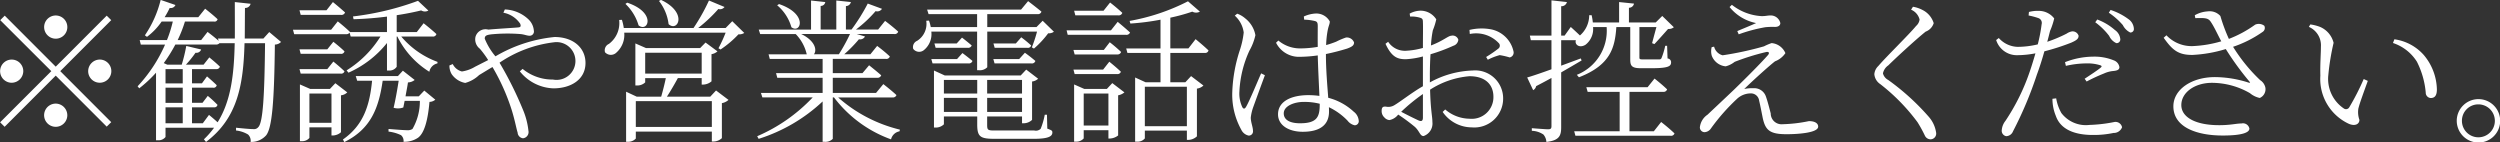 <svg xmlns="http://www.w3.org/2000/svg" width="226.56" height="12.906"><rect width="100%" height="100%" fill="#333333" stroke="none"/><path d="M5.05 3.506A1.051 1.051 0 104 2.456a1.054 1.054 0 001.05 1.05zM.43 1.419l-.41.406 4.63 4.622-4.64 4.637.41.406 4.63-4.636 4.62 4.622.41-.406-4.62-4.623 4.62-4.622-.41-.406-4.62 4.623zm1.68 5.029a1.05 1.05 0 10-1.05 1.051 1.061 1.061 0 001.05-1.052zm5.88 0a1.05 1.05 0 101.05-1.051 1.061 1.061 0 00-1.05 1.05zM5.05 9.39a1.051 1.051 0 101.05 1.047 1.061 1.061 0 00-1.05-1.048zm13.33 1.779h-.98V9.725h1.99a.279.279 0 00.32-.224 10.856 10.856 0 00-.88-.812l-.48.63h-.95V7.946h1.9a.283.283 0 00.34-.224c-.34-.336-.88-.8-.88-.8l-.46.63h-.9V6.265h2.18a.325.325 0 00.35-.224c-.37-.364-.96-.84-.96-.84l-.52.658h-1.6a9.4 9.4 0 00.87-1.079.454.454 0 00.51-.294l-1.35-.322a14.254 14.254 0 01-.41 1.695h-1.31l-.32-.14a13.444 13.444 0 001.05-1.681h3.68a.4.4 0 00.32-.126h1.38c-.06 2.816-.33 5.225-1.55 7.172-.36-.336-.78-.672-.78-.672zM15 9.726h1.56v1.443H15V9.725zm0-1.779h1.56V9.32H15V7.946zm1.56-1.681v1.289H15v-1.29h1.56zm7.84-3.362l-.53.588h-1.69c.01-.9.01-1.821.02-2.773a.49.49 0 00.51-.378L21.28.187c0 1.149.01 2.255 0 3.306h-1.53l.07.21a19.81 19.81 0 00-1.01-.812l-.58.742H16.1a11.581 11.581 0 00.66-1.681h2.61a.286.286 0 00.35-.21c-.44-.42-1.13-.953-1.13-.953l-.62.77h-3.05a7.7 7.7 0 00.46-.84.461.461 0 00.52-.266l-1.34-.462a9.842 9.842 0 01-1.43 3.208l.19.14a5.882 5.882 0 001.33-1.387h1.01a11.372 11.372 0 01-.53 1.681h-2.47l.1.406h2.2a13.3 13.3 0 01-2.49 3.782l.15.182a11.409 11.409 0 001.52-1.415v6.121h.15a.8.8 0 00.71-.294v-.84h4.4a7.552 7.552 0 01-.92 1.05l.19.238c2.89-2.171 3.39-5.239 3.49-8.951h1.86c-.05 4.665-.18 7.172-.61 7.606a.5.5 0 01-.46.182c-.28 0-1.05-.07-1.56-.126v.252a2.679 2.679 0 011.09.364.771.771 0 01.23.672 1.8 1.8 0 001.41-.6c.55-.7.73-3.138.79-8.222a.813.813 0 00.56-.238zm6.5-1.555a.335.335 0 00.37-.224 32.86 32.86 0 00-1.1-.938l-.58.742h-2.45l.11.42h3.65zm-3.65 5.323h3.62a.309.309 0 00.35-.21c-.38-.378-1.01-.883-1.01-.883l-.55.686h-2.52zm2.41-2.2h-2.52l.11.406h3.62a.305.305 0 00.35-.224c-.38-.378-1.01-.868-1.01-.868zm-1.62 6.654V8.479h2v2.647h-2zm2.35-3.586l-.49.518h-1.79l-.93-.406v5.141h.14a.849.849 0 00.72-.294v-.962h2v.742h.13a1.168 1.168 0 00.73-.294V8.637a.948.948 0 00.57-.266zm7.56 1.191h-1.2c.08-.476.18-.938.22-1.261a1.028 1.028 0 00.61-.224l-1.07-.84-.45.49h-3.82l.13.42h1.35c-.22 2.227-.77 4.02-2.64 5.323l.12.238c2.44-1.2 3.13-3.138 3.48-5.561h1.45c-.11.714-.28 1.695-.46 2.451a1.388 1.388 0 00.88-.028l.12-.6h1.38a5.01 5.01 0 01-.67 2.549.783.783 0 01-.48.112c-.28 0-1.17-.07-1.69-.112v.238a3.537 3.537 0 011.13.322.677.677 0 01.23.6 2.2 2.2 0 001.31-.364c.55-.392.89-1.513 1.04-3.25a.854.854 0 00.53-.2l-1-.826zM39.2 3.31a.305.305 0 00.35-.224c-.43-.406-1.16-.98-1.16-.98l-.62.8h-1.82V1.377c.83-.126 1.6-.28 2.22-.434a.624.624 0 00.65.014l-.94-.882a25.494 25.494 0 01-5.89 1.415l.05.252c1-.028 2.05-.112 3.03-.238v1.4h-3.36V2.89c-.41-.406-1.1-.953-1.1-.953l-.6.756h-3.46l.11.406h4.68a.36.36 0 00.34-.14l.1.35h2.7a9.524 9.524 0 01-3.07 3.068l.17.21a9.267 9.267 0 003.49-2.69V6.39h.15a.792.792 0 00.73-.336V3.31h.06a7.855 7.855 0 002.9 3.194.936.936 0 01.73-.756l.01-.14a7.8 7.8 0 01-3.29-2.3h2.84zm6.42-2.157a2.361 2.361 0 011.52.994c.09.224.04.322-.16.336-.4.042-1.57.1-2.73.2a.943.943 0 00-1.16.658 1.065 1.065 0 00.4 1.079 8.781 8.781 0 01.75 1.023l-1.18.6a3.22 3.22 0 01-1.2.434 1.261 1.261 0 01-.83-.672l-.3.126a1.478 1.478 0 00.2.785 1.916 1.916 0 001.23.8 2.955 2.955 0 001.26-.714c.4-.238.8-.49 1.21-.728a18.951 18.951 0 011.76 3.95c.28.911.42 1.7.52 1.989a.546.546 0 00.49.518.565.565 0 00.49-.672 6.67 6.67 0 00-.47-1.849 32.757 32.757 0 00-2.15-4.328 11.085 11.085 0 014.93-1.849 1.712 1.712 0 11-.09 3.376 4.265 4.265 0 01-2.75-.967l-.25.224a4.067 4.067 0 003.04 1.541c1.57 0 2.91-.785 2.91-2.3 0-1.373-1.11-2.353-2.8-2.353a13.073 13.073 0 00-5.36 1.751 5.925 5.925 0 01-.97-1.6c0-.28.17-.336.59-.392a15.073 15.073 0 012.62-.028c.37.028.61.154.85.154a.383.383 0 00.39-.462 1.581 1.581 0 00-.46-.995 3.264 3.264 0 00-2.17-.925zM59.72.088a4.228 4.228 0 01.87 2.1c.83.756 1.78-1.036-.69-2.2zm-3.04.266a4.391 4.391 0 011.19 1.947c.87.672 1.64-1.163-1.03-2.059zm.94 11.15V9.165h6.89v2.339h-6.89zm.85-6.724h5.12v1.891h-5.12v-1.89zm5.9 3.978h-3.93c.32-.49.71-1.163.99-1.681h2.16v.588h.14a1.207 1.207 0 00.75-.294V4.907a1.037 1.037 0 00.54-.252l-1.08-.8-.49.5h-4.91l-.96-.42v3.81h.12a1.021 1.021 0 00.77-.28v-.387h1.87c-.1.49-.27 1.163-.42 1.681H57.7l-.96-.448v4.539h.12a.953.953 0 00.76-.294v-.63h6.89v.9h.14a1.143 1.143 0 00.77-.308V9.347a1.215 1.215 0 00.6-.294l-1.13-.854zm1.99-6.836l-.6.616h-2.49A13.353 13.353 0 0065.1.815a.51.51 0 00.56-.182L64.25.045a17.813 17.813 0 01-1.4 2.493h-6.32a4.552 4.552 0 00-.17-.742l-.25.014a2.352 2.352 0 01-.93 2.171.629.629 0 00-.35.756.714.714 0 001.03.028 2.143 2.143 0 00.71-1.807h9.19a12.424 12.424 0 01-.65 1.415l.19.112a9.123 9.123 0 001.62-1.373.88.88 0 00.53-.126zM70.43.479a4.031 4.031 0 011.29 1.989c.84.63 1.55-1.191-1.12-2.1zm6.6 2.605a15.853 15.853 0 01-1.01 1.835h-2.26c.28-.336.16-1.2-1.15-1.835h4.42zm3.84 5.743a.327.327 0 00.37-.21c-.46-.434-1.19-.995-1.19-.995l-.66.8h-3.92V7.05h4.01a.355.355 0 00.38-.224c-.44-.392-1.1-.91-1.1-.91l-.6.714h-2.69V5.337h4.81a.317.317 0 00.36-.224 13.715 13.715 0 00-1.15-.952l-.61.756h-2.37a12.365 12.365 0 001.33-1.359.5.5 0 00.55-.252l-.75-.224h3.38a.333.333 0 00.38-.21c-.46-.434-1.19-.98-1.19-.98l-.63.784h-2.01a11.169 11.169 0 001.78-1.667.507.507 0 00.58-.21L78.64.323a17.2 17.2 0 01-1.47 2.353h-.51V.55a.458.458 0 00.45-.364l-1.32-.14v2.633h-1.42V.537a.409.409 0 00.42-.35L73.5.047V2.68h-4.74l.13.406h3.22a3.871 3.871 0 011 1.835h-3.46l.11.42h4.79V6.63h-4.22l.11.42h4.11v1.373h-5.59l.13.406h4.56a15.123 15.123 0 01-5.03 3.516l.13.238a15.064 15.064 0 005.8-3.39v3.656h.15a.928.928 0 00.77-.266V8.829h.11a11.284 11.284 0 005.17 3.8.963.963 0 01.77-.728l.03-.154a13.084 13.084 0 01-5.59-2.914h4.91zm7.68-5.967v3.5h.14a.939.939 0 00.78-.266V2.862h4.51a11.859 11.859 0 01-.47 1.429l.19.112a8.4 8.4 0 001.29-1.387.767.767 0 00.52-.14l-1.02-.995-.56.574h-4.46V1.279h4.55a.323.323 0 00.36-.224c-.47-.392-1.21-.953-1.21-.953l-.64.77h-8.51l.13.406h4.4v1.177h-4.2a3.963 3.963 0 00-.16-.588l-.25.014a1.815 1.815 0 01-.83 1.821.611.611 0 00-.35.728.676.676 0 00.98.1 1.861 1.861 0 00.66-1.667h4.15zm1.58 2.886h3.33a.322.322 0 00.37-.224 14.13 14.13 0 00-.95-.742l-.52.574h-2.34zm1.93-1.807h-2.03l.11.392h2.96a.3.3 0 00.35-.21 11.2 11.2 0 00-.9-.742zm-7.38 0l.11.392h2.9a.335.335 0 00.37-.21c-.37-.322-.88-.714-.88-.714l-.48.532h-2.02zm2.05 1.415H84.4l.11.392h3.25a.335.335 0 00.37-.224c-.38-.322-.91-.714-.91-.714zm-1.19 4.791V8.871h3.02v1.275h-3.02zm3.02-2.9v1.233h-3.02V7.246h3.02zm4.06 0v1.233h-3.16V7.246h3.16zm-3.16 2.9V8.871h3.16v1.275h-3.16zm5.42.252h-.2a6.528 6.528 0 01-.37 1.275.624.624 0 01-.58.154h-3.59c-.61 0-.68-.042-.68-.5v-.77h3.16v.616h.14a1.12 1.12 0 00.77-.308V7.386a.965.965 0 00.55-.252L93 6.307l-.5.532h-6.88l-.98-.448v5.169h.13a1.054 1.054 0 00.77-.294v-.714h3.02v.728c0 1.121.28 1.3 1.58 1.3h3.55c1.29 0 1.68-.21 1.68-.574 0-.168-.06-.2-.46-.35zm6.45-9.007a.341.341 0 00.38-.224 16.42 16.42 0 00-1.11-.938l-.59.742h-2.67l.11.42h3.88zm-3.94 5.323h3.84a.323.323 0 00.35-.21c-.4-.392-1.05-.91-1.05-.91l-.56.714h-2.69zm2.64-2.185h-2.75l.11.406h3.86a.34.34 0 00.35-.224 14.13 14.13 0 00-1.03-.883zm-1.82 6.85v-2.9h2.24v2.9h-2.24zm2.1-3.32h-2.05l-.92-.406v5.185h.14a.891.891 0 00.73-.294v-.745h2.24v.756h.12a1.283 1.283 0 00.76-.28V8.637a1.238 1.238 0 00.57-.266l-1.1-.84zm.37-5.309h-4.02l.1.406h5.27a.348.348 0 00.38-.21c-.44-.406-1.12-.966-1.12-.966zm6.88 5.113v3.575h-3.81V7.862h3.81zm.14-3.474h-1.64V1.601a16.577 16.577 0 001.99-.546.72.72 0 00.69 0l-1.08-.938a18.823 18.823 0 01-5.29 1.779l.07.238a22.243 22.243 0 002.73-.35v2.605h-3.11l.11.406h3v2.661h-1.35l-.95-.434v5.815h.15a.858.858 0 00.73-.294v-.706h3.81v.84h.14a1.183 1.183 0 00.77-.322V8.03a1.036 1.036 0 00.59-.28l-1.12-.854-.52.56h-1.36V4.795h3.11a.305.305 0 00.35-.224c-.43-.42-1.17-1.023-1.17-1.023zm4.2-2.97a2.474 2.474 0 01.81 1.527 7.592 7.592 0 01-.36 1.625 13.65 13.65 0 00-.68 3.908 6.544 6.544 0 00.82 3.278.951.951 0 00.67.532.38.38 0 00.39-.434c0-.336-.2-.77-.2-1.2a4.271 4.271 0 01.23-.966c.18-.5.78-2.143 1.05-2.872l-.34-.168c-.32.714-1.09 2.591-1.38 3.054-.12.2-.24.168-.33 0a2.885 2.885 0 01-.26-1.415 9.891 9.891 0 01.91-3.7 5.052 5.052 0 00.54-1.4 2.509 2.509 0 00-.93-1.527 2.273 2.273 0 00-.72-.42zm7.7 8.054c0 1.135-.26 1.7-1.79 1.7-.84 0-1.47-.266-1.47-.9 0-.672.95-1.037 1.82-1.037a5.711 5.711 0 011.44.168v.07zm-1.41-7.69a4.656 4.656 0 01.98.126c.19.056.25.14.25.462 0 .364-.01 1.191 0 1.877a9.6 9.6 0 01-1.61.14 3.049 3.049 0 01-1.96-.714l-.21.2a2.325 2.325 0 002.2 1.275 12.275 12.275 0 001.58-.126c.03 1.219.11 2.675.15 3.67a7.264 7.264 0 00-1-.07c-1.52 0-2.75.546-2.75 1.737 0 1.009.99 1.583 2.24 1.583 1.72 0 2.38-.756 2.38-1.821 0-.126 0-.252-.01-.406a5.775 5.775 0 011.69 1.219 1.114 1.114 0 00.65.42.37.37 0 00.36-.448 1.127 1.127 0 00-.45-.784 5.355 5.355 0 00-2.31-1.261c-.08-1.079-.21-2.521-.21-3.964a20.68 20.68 0 001.91-.49c.46-.168.64-.294.64-.56a.7.7 0 00-.73-.448 6.665 6.665 0 00-.89.378c-.21.084-.52.2-.91.308a8.3 8.3 0 01.11-1.163c.1-.616.22-.7.22-.98a1.393 1.393 0 00-1.33-.714 2.941 2.941 0 00-1.02.266zm10.76 8.881c0 .266-.1.378-.39.252-.44-.2-1.07-.518-1.58-.784a16.275 16.275 0 011.97-1.611v2.143zm.63-3.8c0-.644.02-1.317.06-1.947a15.51 15.51 0 002.07-.77.631.631 0 00.45-.546.533.533 0 00-.63-.364c-.3.014-.76.476-1.85.883a9.451 9.451 0 01.17-1.373 5.776 5.776 0 00.31-.994 1.689 1.689 0 00-1.43-.784 2.121 2.121 0 00-.98.266l.04.266a2.693 2.693 0 01.88.1c.23.07.28.126.28.434.02.336 0 1.275 0 2.311a6.816 6.816 0 01-1.48.252 1.816 1.816 0 01-1.67-.812l-.24.182c.58 1.275 1.16 1.4 1.85 1.4a7.386 7.386 0 001.54-.252v2.7c-.94.532-2.03 1.387-2.55 1.695a1.044 1.044 0 01-.8.154c-.3-.028-.39.084-.39.406a.773.773 0 00.25.574.692.692 0 00.45.238 1.3 1.3 0 00.8-.5 16.859 16.859 0 011.5 1.107c.45.406.47.84.8.84a1.2 1.2 0 00.8-1.275c0-.5-.16-1.023-.21-2.928a7.772 7.772 0 013.57-1.219c1.5 0 2.17.812 2.17 1.863a1.961 1.961 0 01-2.16 1.989 3.433 3.433 0 01-2.21-.84l-.23.224a3.213 3.213 0 002.64 1.4 2.612 2.612 0 002.84-2.591 2.534 2.534 0 00-2.76-2.563 8.54 8.54 0 00-3.88 1.079v-.6zm3.62-3.782a2.821 2.821 0 012.61.812.33.33 0 01-.01.5 10.83 10.83 0 01-1.12.77l.15.252a5.407 5.407 0 011.08-.42 6.549 6.549 0 01.9.21.446.446 0 00.35-.546 2.6 2.6 0 00-2.13-2.017 4.678 4.678 0 00-1.86.07zm10.06 2.213c-.6.224-1.21.448-1.78.658V3.646h1.33c-.13.42.35.742.88.406a1.805 1.805 0 00.68-1.6h1.23a4.294 4.294 0 01-2.7 4.328l.19.224c2.89-1.121 3.26-2.718 3.39-4.552h1.26v2.945c0 .574.14.785.97.785h.91c1.5 0 1.82-.154 1.82-.518a.338.338 0 00-.32-.364l-.04-1.149h-.17a6.871 6.871 0 01-.34 1.121.205.205 0 01-.19.112h-1.46c-.32 0-.35-.028-.35-.182V2.455h1.54c-.13.476-.3 1.107-.39 1.457l.21.084c.33-.35.92-1.009 1.24-1.373a.726.726 0 00.52-.154l-1.05-1.023-.59.588h-2.43V.704a.462.462 0 00.46-.378l-1.35-.14v1.851h-2.38a5.445 5.445 0 00-.11-.658h-.22a2.427 2.427 0 01-.84 1.835c-.38-.364-.83-.771-.83-.771l-.56.785h-.31V.564a.5.5 0 00.52-.378l-1.4-.154v3.194h-1.96l.09.42h1.87v2.633c-.97.35-1.75.616-2.2.742l.54 1.149a.519.519 0 00.27-.364c.49-.252.95-.5 1.39-.742v4.373c0 .21-.07.28-.31.28s-1.47-.1-1.47-.1v.238a1.98 1.98 0 011.05.336 1.139 1.139 0 01.27.672c1.2-.14 1.34-.588 1.34-1.345V6.56c.73-.42 1.35-.785 1.85-1.079zm6.62 6.6h-2.21v-3.57h3.04a.335.335 0 00.37-.224c-.44-.434-1.14-.98-1.14-.98l-.63.784h-5.55l.12.42h2.9v3.572h-4.12l.11.406h8.61a.321.321 0 00.37-.21c-.45-.448-1.21-1.037-1.21-1.037zm5.24-7.62a1.487 1.487 0 00.01.785 1.5 1.5 0 001.26.953 2.219 2.219 0 00.81-.406 21.3 21.3 0 012.82-.883c.26-.07.39.056.19.28-.6.686-1.94 2.031-3.01 3.068-.73.7-1.87 1.765-2.46 2.325a1.576 1.576 0 00-.69 1.135.431.431 0 00.42.448.749.749 0 00.59-.35 18.007 18.007 0 012.33-2.647 1.83 1.83 0 011.27-.518.748.748 0 01.76.658c.12.5.23 1.093.32 1.541.24 1.135.64 1.5 2.16 1.5 1.05 0 2.87-.126 2.87-.686 0-.308-.3-.5-.84-.5a13.152 13.152 0 01-2.37.28.982.982 0 01-1.09-.98c-.13-.5-.28-1.093-.44-1.541a1.111 1.111 0 00-1.12-.742 3.566 3.566 0 00-.84.07c.76-.742 2.21-2.059 2.79-2.507a1.994 1.994 0 00.94-.742 1.5 1.5 0 00-1.25-.91 5.167 5.167 0 00-.69.294 29.119 29.119 0 01-3.75.812 1.071 1.071 0 01-.77-.784zm4.03-2.185c-.43.2-1.15.49-1.71.728l.13.294a14.019 14.019 0 012.41-.644 6.415 6.415 0 01.87-.028c.36 0 .49-.168.49-.35a.89.89 0 00-.94-.686c-.24 0-.41.07-.8.056a4.77 4.77 0 01-2.65-1.022l-.21.2a4.12 4.12 0 002.41 1.454zm14.81-.322a.929.929 0 01-.32.588c-.64.784-2.72 2.8-3.42 3.628a1.144 1.144 0 00-.36.742 1.2 1.2 0 00.54.9 17.611 17.611 0 013.37 3.446 11.636 11.636 0 01.67 1.219.581.581 0 00.49.336.52.52 0 00.53-.6 2.784 2.784 0 00-.68-1.457 21.543 21.543 0 00-3.66-3.32.945.945 0 01-.48-.6 1.172 1.172 0 01.49-.728c.59-.588 2.44-2.3 3.38-3.054a1.2 1.2 0 00.73-.77 1.99 1.99 0 00-1.01-1.191 2.86 2.86 0 00-.87-.294l-.17.266a1.313 1.313 0 01.77.891zm15.92.252a6.062 6.062 0 011.26 1.233 1.327 1.327 0 00.65.658.335.335 0 00.36-.364 1.125 1.125 0 00-.49-.826 5.1 5.1 0 00-1.6-.953zm-2.66 3.95a8.615 8.615 0 011.88-.224 3.807 3.807 0 011.23.168c.13.042.17.112.06.2-.19.182-1 .714-1.47 1.023l.18.252a15.707 15.707 0 011.57-.728 2.579 2.579 0 01.82-.224c.34-.028.58-.1.58-.35a.775.775 0 00-.51-.616 4.6 4.6 0 00-1.89-.336 7.1 7.1 0 00-2.53.5zm-3.38-4.566a6.194 6.194 0 01.89.238.461.461 0 01.29.56 13.771 13.771 0 01-.35 1.821 7.956 7.956 0 01-1.82.224 2.372 2.372 0 01-1.71-.8l-.24.182a1.962 1.962 0 001.95 1.373 8.784 8.784 0 001.61-.168c-.17.588-.35 1.177-.53 1.695a18.959 18.959 0 01-2.19 4.426 1.534 1.534 0 00-.33.813.5.5 0 00.4.574.684.684 0 00.62-.448 34.188 34.188 0 002.16-5.127c.25-.672.49-1.429.68-2.115a20.414 20.414 0 002.43-.784c.51-.224.67-.364.67-.63a.57.57 0 00-.6-.392 1.257 1.257 0 00-.48.2 12.7 12.7 0 01-1.76.742c.11-.392.19-.742.26-.995a6.421 6.421 0 00.37-1.121 1.762 1.762 0 00-1.4-.686 3.056 3.056 0 00-.89.1zm2.16 7.55a4.07 4.07 0 00.31 1.555c.43 1.233 1.72 1.723 3.35 1.723a8.587 8.587 0 001.87-.182.8.8 0 00.78-.518.606.606 0 00-.69-.476 13.372 13.372 0 01-2.26.266 2.786 2.786 0 01-2.55-1.078 4.048 4.048 0 01-.47-1.331zm5.11-7.8a6.348 6.348 0 011.27 1.121 1.477 1.477 0 00.67.672.312.312 0 00.33-.35 1.134 1.134 0 00-.5-.868 5.652 5.652 0 00-1.61-.827zm7.84.49c.8-.014 1.15-.042 1.39.322.32.462.61 1.121.96 1.779a10.709 10.709 0 01-2.6.434 3.141 3.141 0 01-2.37-.98l-.25.224c.77 1.079 1.29 1.569 2.62 1.555a12.247 12.247 0 003.01-.532 25.517 25.517 0 002.14 2.942c.1.112.07.126-.07.1a10.151 10.151 0 00-3.05-.5c-2.14 0-3.77 1.135-3.77 2.647 0 1.905 2.13 2.648 4.47 2.648 1.75 0 2.42-.266 2.42-.63a.593.593 0 00-.72-.462c-.49 0-.96.154-2.02.154-2.19 0-3.43-.742-3.43-1.821 0-1.149 1.22-2.017 2.78-2.017a6.92 6.92 0 013.44.938 2.063 2.063 0 00.89.434.868.868 0 00.51-.925 1.056 1.056 0 00-.47-.686 15.032 15.032 0 01-2.46-3.026 10.382 10.382 0 002.67-1.345.425.425 0 00.16-.56.818.818 0 00-.83-.1 10.5 10.5 0 01-2.38 1.289 15.428 15.428 0 01-.77-2.073 1.3 1.3 0 00-1.15-.42 2.675 2.675 0 00-1.17.35zm11.33 5.211a4.473 4.473 0 002.59 4.37c.57.238.95.014.95-.364a2.081 2.081 0 01-.1-.995c.09-.434.53-1.611.86-2.535l-.37-.168a22.56 22.56 0 01-1.31 2.563.341.341 0 01-.5.1 3.226 3.226 0 01-1.4-3 21.339 21.339 0 01.48-2.942 2.113 2.113 0 00-1.23-1.446 3.993 3.993 0 00-.88-.224l-.13.224a1.82 1.82 0 011.09 1.807c0 .635-.08 1.601-.05 2.61zm8.75-1.261a7.648 7.648 0 01.8 2.8.482.482 0 00.45.49c.38 0 .56-.238.56-.784a4.98 4.98 0 00-1.22-3.152 4.364 4.364 0 00-2.63-1.387l-.13.336a4.068 4.068 0 012.17 1.697zm5.58 7.326a1.968 1.968 0 10-1.97-1.975 1.977 1.977 0 001.97 1.975zm0-3.46a1.492 1.492 0 11-1.5 1.485 1.479 1.479 0 011.5-1.485z" fill="#fff" fill-rule="evenodd"/></svg>